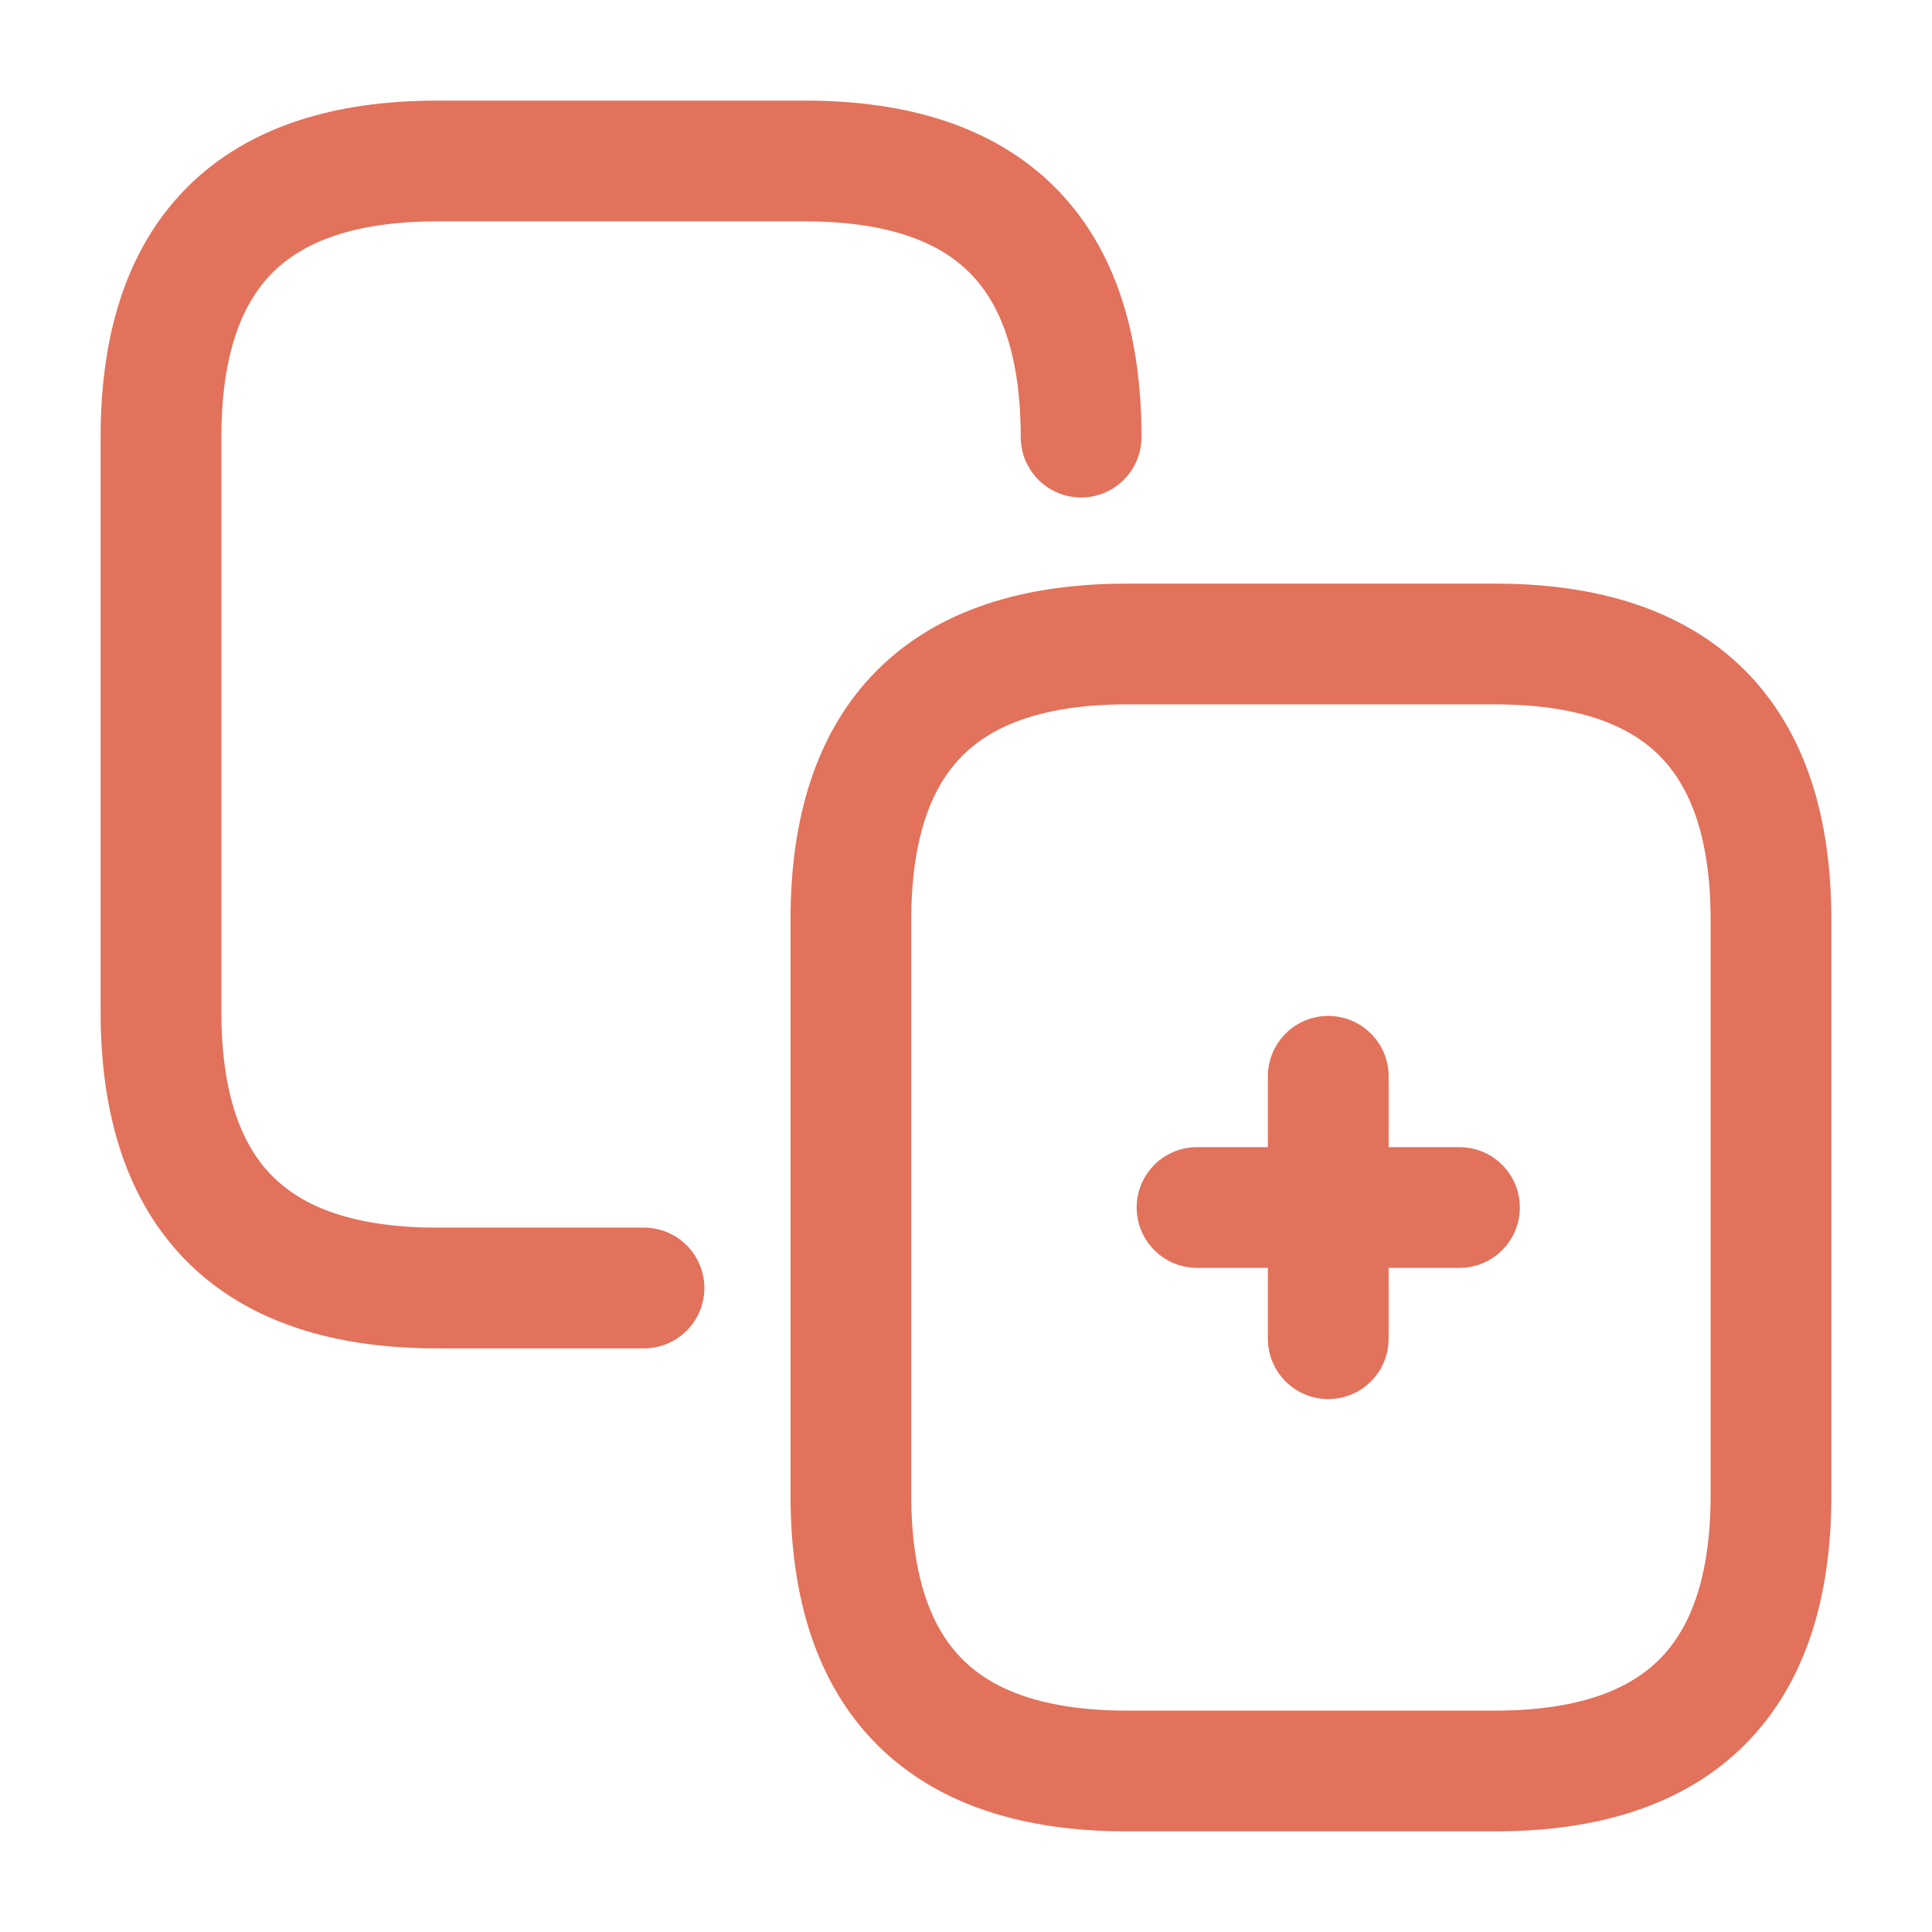 <svg width="24" height="24" viewBox="0 0 24 24" fill="none" xmlns="http://www.w3.org/2000/svg">
<g clip-path="url(#clip0_6421_102835)">
<g clip-path="url(#clip1_6421_102835)">
<path d="M8 16H5.43C3.14 16 2 14.86 2 12.57V5.43C2 3.14 3.14 2 5.43 2H10C12.29 2 13.43 3.14 13.43 5.43" stroke="#E2725B" stroke-width="1.5" stroke-linecap="round" stroke-linejoin="round"/>
<path d="M18.57 22H14C11.71 22 10.57 20.86 10.57 18.57V11.43C10.57 9.14 11.71 8 14 8H18.57C20.86 8 22 9.14 22 11.43V18.57C22 20.86 20.86 22 18.57 22Z" stroke="#E2725B" stroke-width="1.5" stroke-linecap="round" stroke-linejoin="round"/>
<path d="M14.87 15H18.13" stroke="#E2725B" stroke-width="1.5" stroke-linecap="round" stroke-linejoin="round"/>
<path d="M16.5 16.63V13.37" stroke="#E2725B" stroke-width="1.5" stroke-linecap="round" stroke-linejoin="round"/>
</g>
</g>
<defs>
<clipPath id="clip0_6421_102835">
<rect width="24" height="24" fill="white"/>
</clipPath>
<clipPath id="clip1_6421_102835">
<rect width="24" height="24" fill="white"/>
</clipPath>
</defs>
</svg>
